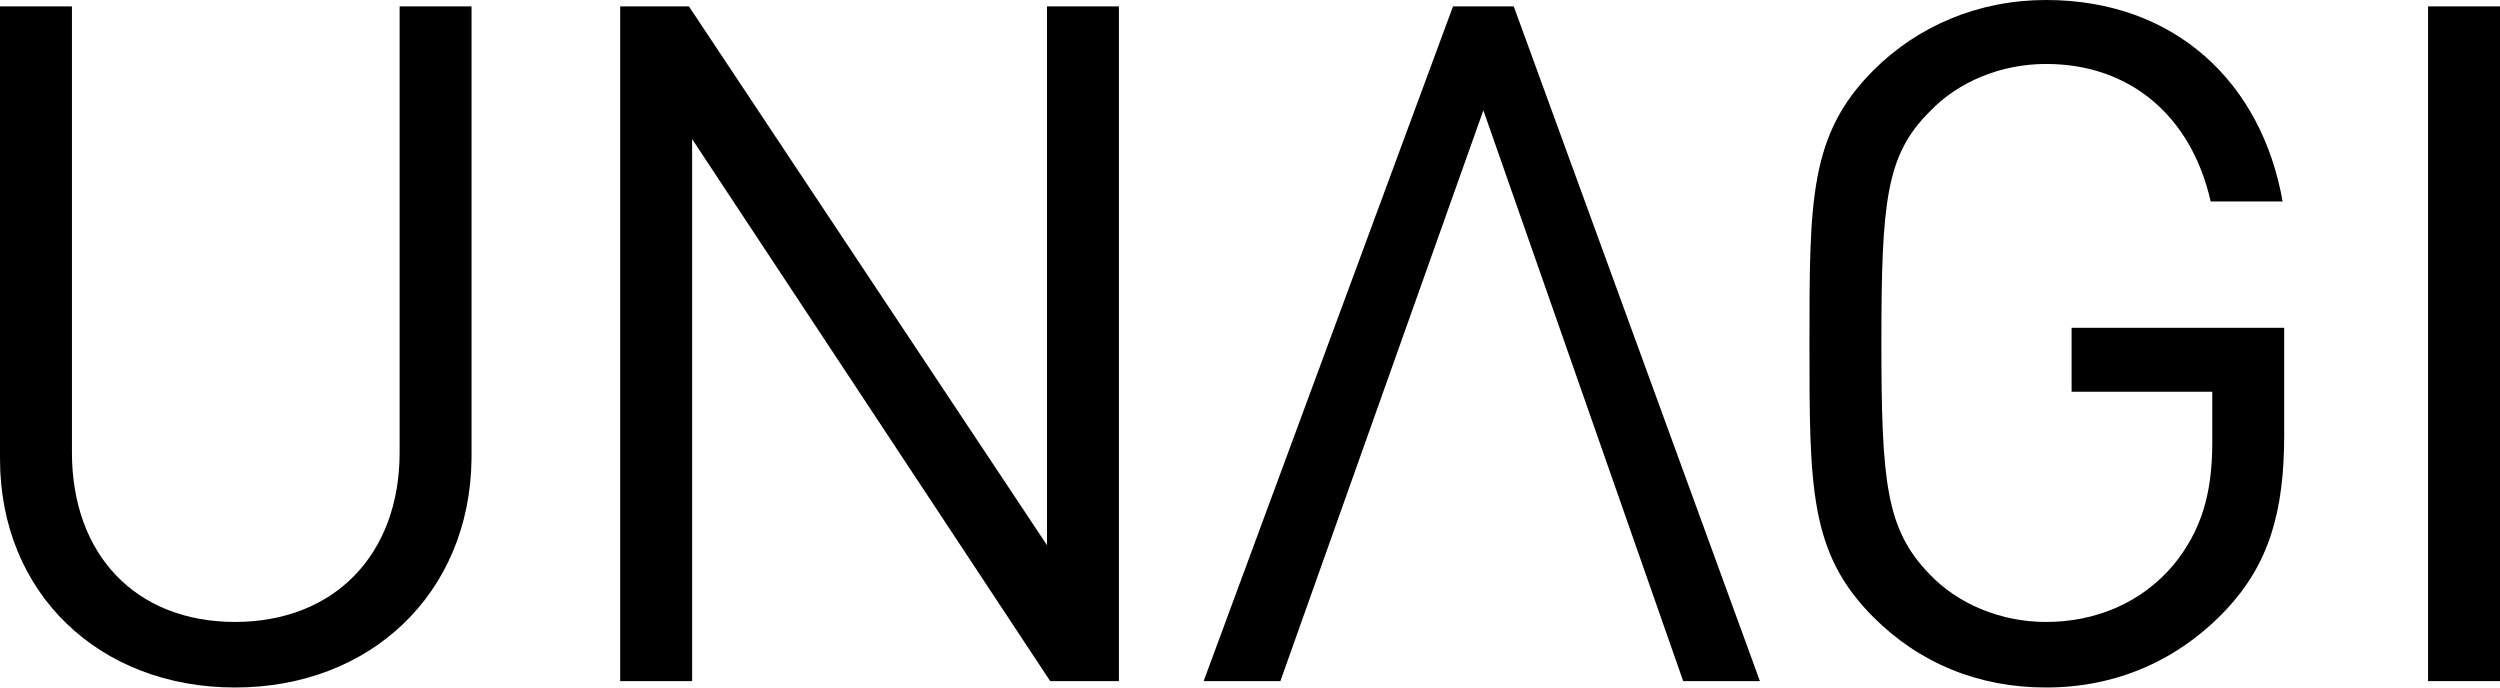 <svg width="120" height="33" viewBox="0 0 120 33" fill="none" xmlns="http://www.w3.org/2000/svg">
<path d="M11.279 33C4.757 33 0 28.472 0 22.025V0.307H3.453V21.718C3.453 26.63 6.522 29.853 11.279 29.853C16.036 29.853 19.182 26.63 19.182 21.718V0.307H22.634V22.025C22.558 28.472 17.8 33 11.279 33Z" fill="black"/>
<path d="M50.409 32.693L33.222 6.676V32.693H29.77V0.307H33.069L50.256 26.169V0.307H53.709V32.693H50.409Z" fill="black"/>
<path d="M106.88 29.239C104.578 31.695 101.586 33 98.21 33C94.987 33 92.148 31.849 89.923 29.623C86.854 26.553 86.854 23.407 86.854 16.5C86.854 9.593 86.854 6.447 89.923 3.377C92.072 1.228 94.987 0 98.21 0C104.425 0 108.568 3.991 109.565 9.67H106.113C105.192 5.602 102.276 3.07 98.21 3.07C96.061 3.07 93.99 3.914 92.609 5.372C90.537 7.444 90.307 9.67 90.307 16.423C90.307 23.177 90.537 25.402 92.609 27.551C93.99 29.009 96.061 29.854 98.21 29.854C100.588 29.854 102.813 28.933 104.348 27.091C105.652 25.479 106.189 23.714 106.189 21.258V18.802H99.437V15.733H109.642V20.874C109.642 24.635 108.875 27.091 106.88 29.239Z" fill="black"/>
<path d="M116.547 32.693V0.307H120V32.693H116.547Z" fill="black"/>
<path d="M80.793 32.693H84.476L72.66 0.307H69.744L57.775 32.693H61.458L71.202 5.295L80.793 32.693Z" fill="black"/>
</svg>
